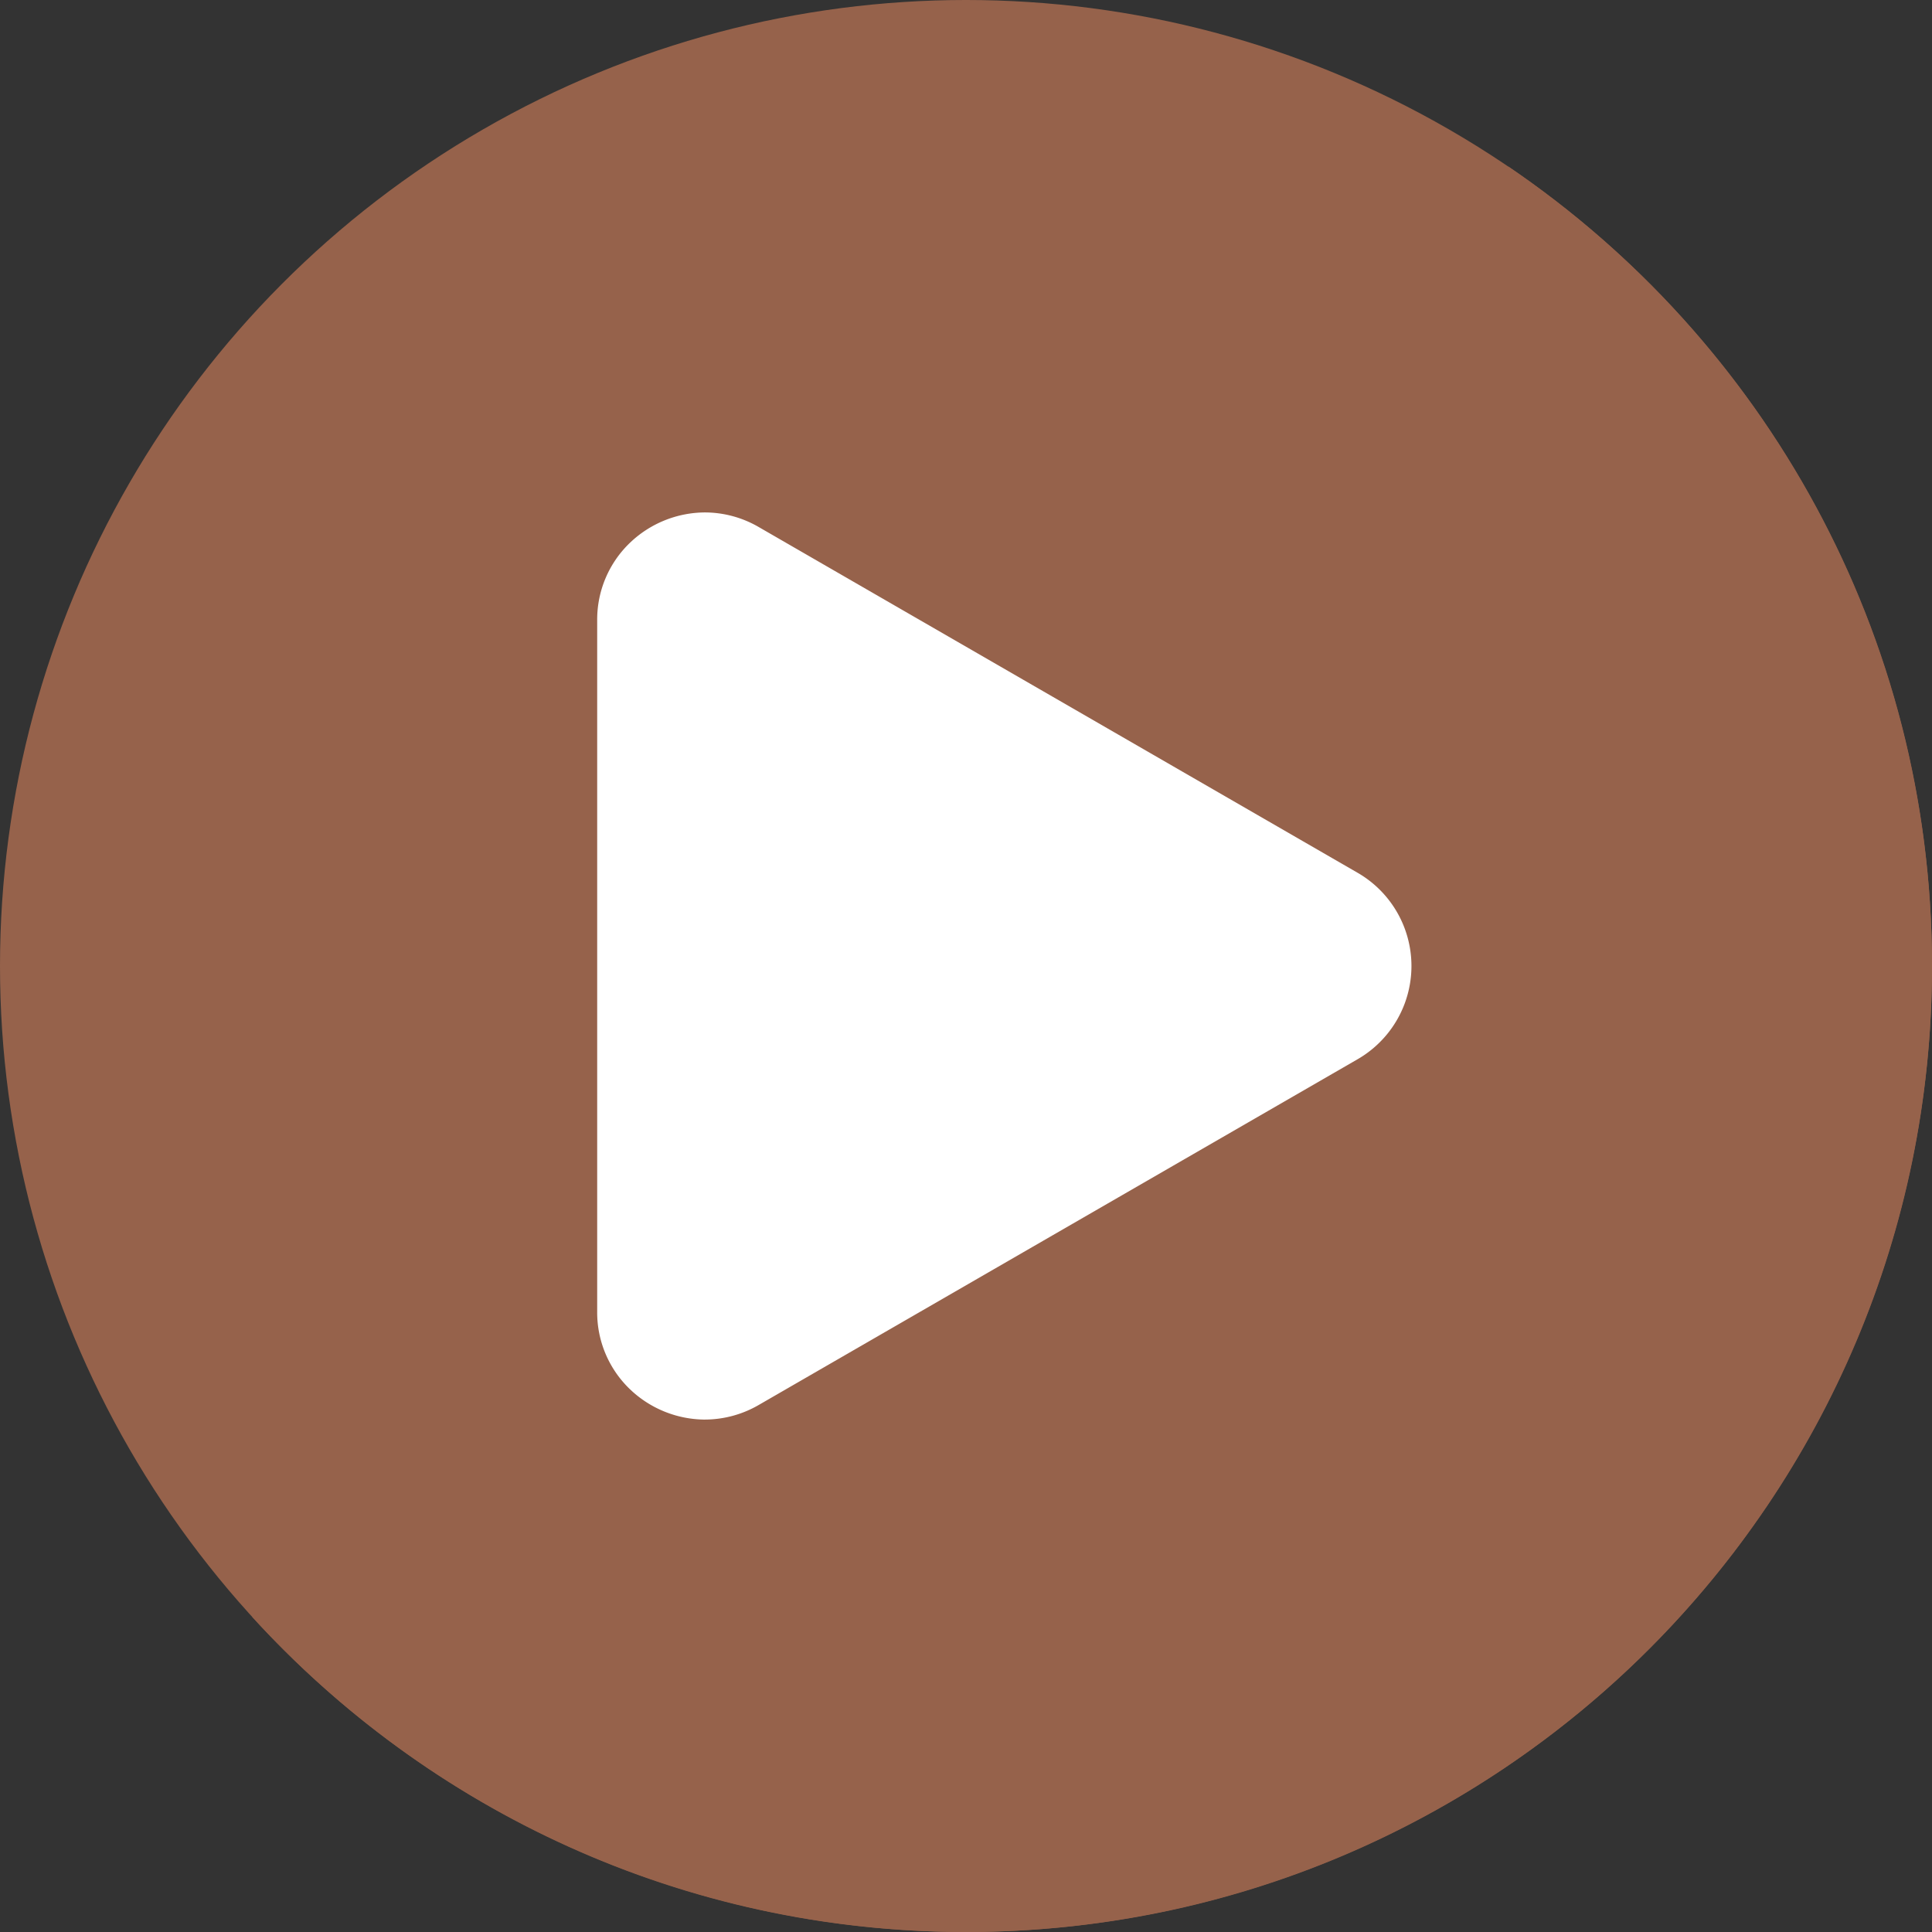 <?xml version="1.0" encoding="UTF-8" standalone="no"?><svg xmlns="http://www.w3.org/2000/svg" xmlns:xlink="http://www.w3.org/1999/xlink" data-name="Layer 1" fill="#000000" height="2016.8" preserveAspectRatio="xMidYMid meet" version="1" viewBox="491.6 491.6 2016.8 2016.8" width="2016.8" zoomAndPan="magnify"><rect x="491.6" y="491.6" width="2016.8" height="2016.8" fill="#333333" stroke="none"/><g id="change1_1"><circle cx="1500" cy="1500" fill="#96624b" r="1008.4"/></g><g id="change2_1"><path d="M2508.4,1500c0,556.93-451.48,1008.41-1008.4,1008.41-295.39,0-561.11-127-745.53-329.39,161.28,109.47,356,173.42,565.57,173.42,556.92,0,1008.4-451.48,1008.4-1008.4,0-261.54-99.57-499.83-262.86-679C2332.82,846.38,2508.4,1152.68,2508.4,1500Z" fill="#96624b"/></g><g id="change3_1"><path d="M1227.47,1973.49a114,114,0,0,1-78.12-31.54A111,111,0,0,1,1115,1861V1139a111,111,0,0,1,34.35-80.93,114,114,0,0,1,78.12-31.54,112.34,112.34,0,0,1,56.05,15.17l625.3,361a112.35,112.35,0,0,1,0,194.6l-625.3,361a112.34,112.34,0,0,1-56.05,15.17Z" fill="#ffffff"/></g></svg>